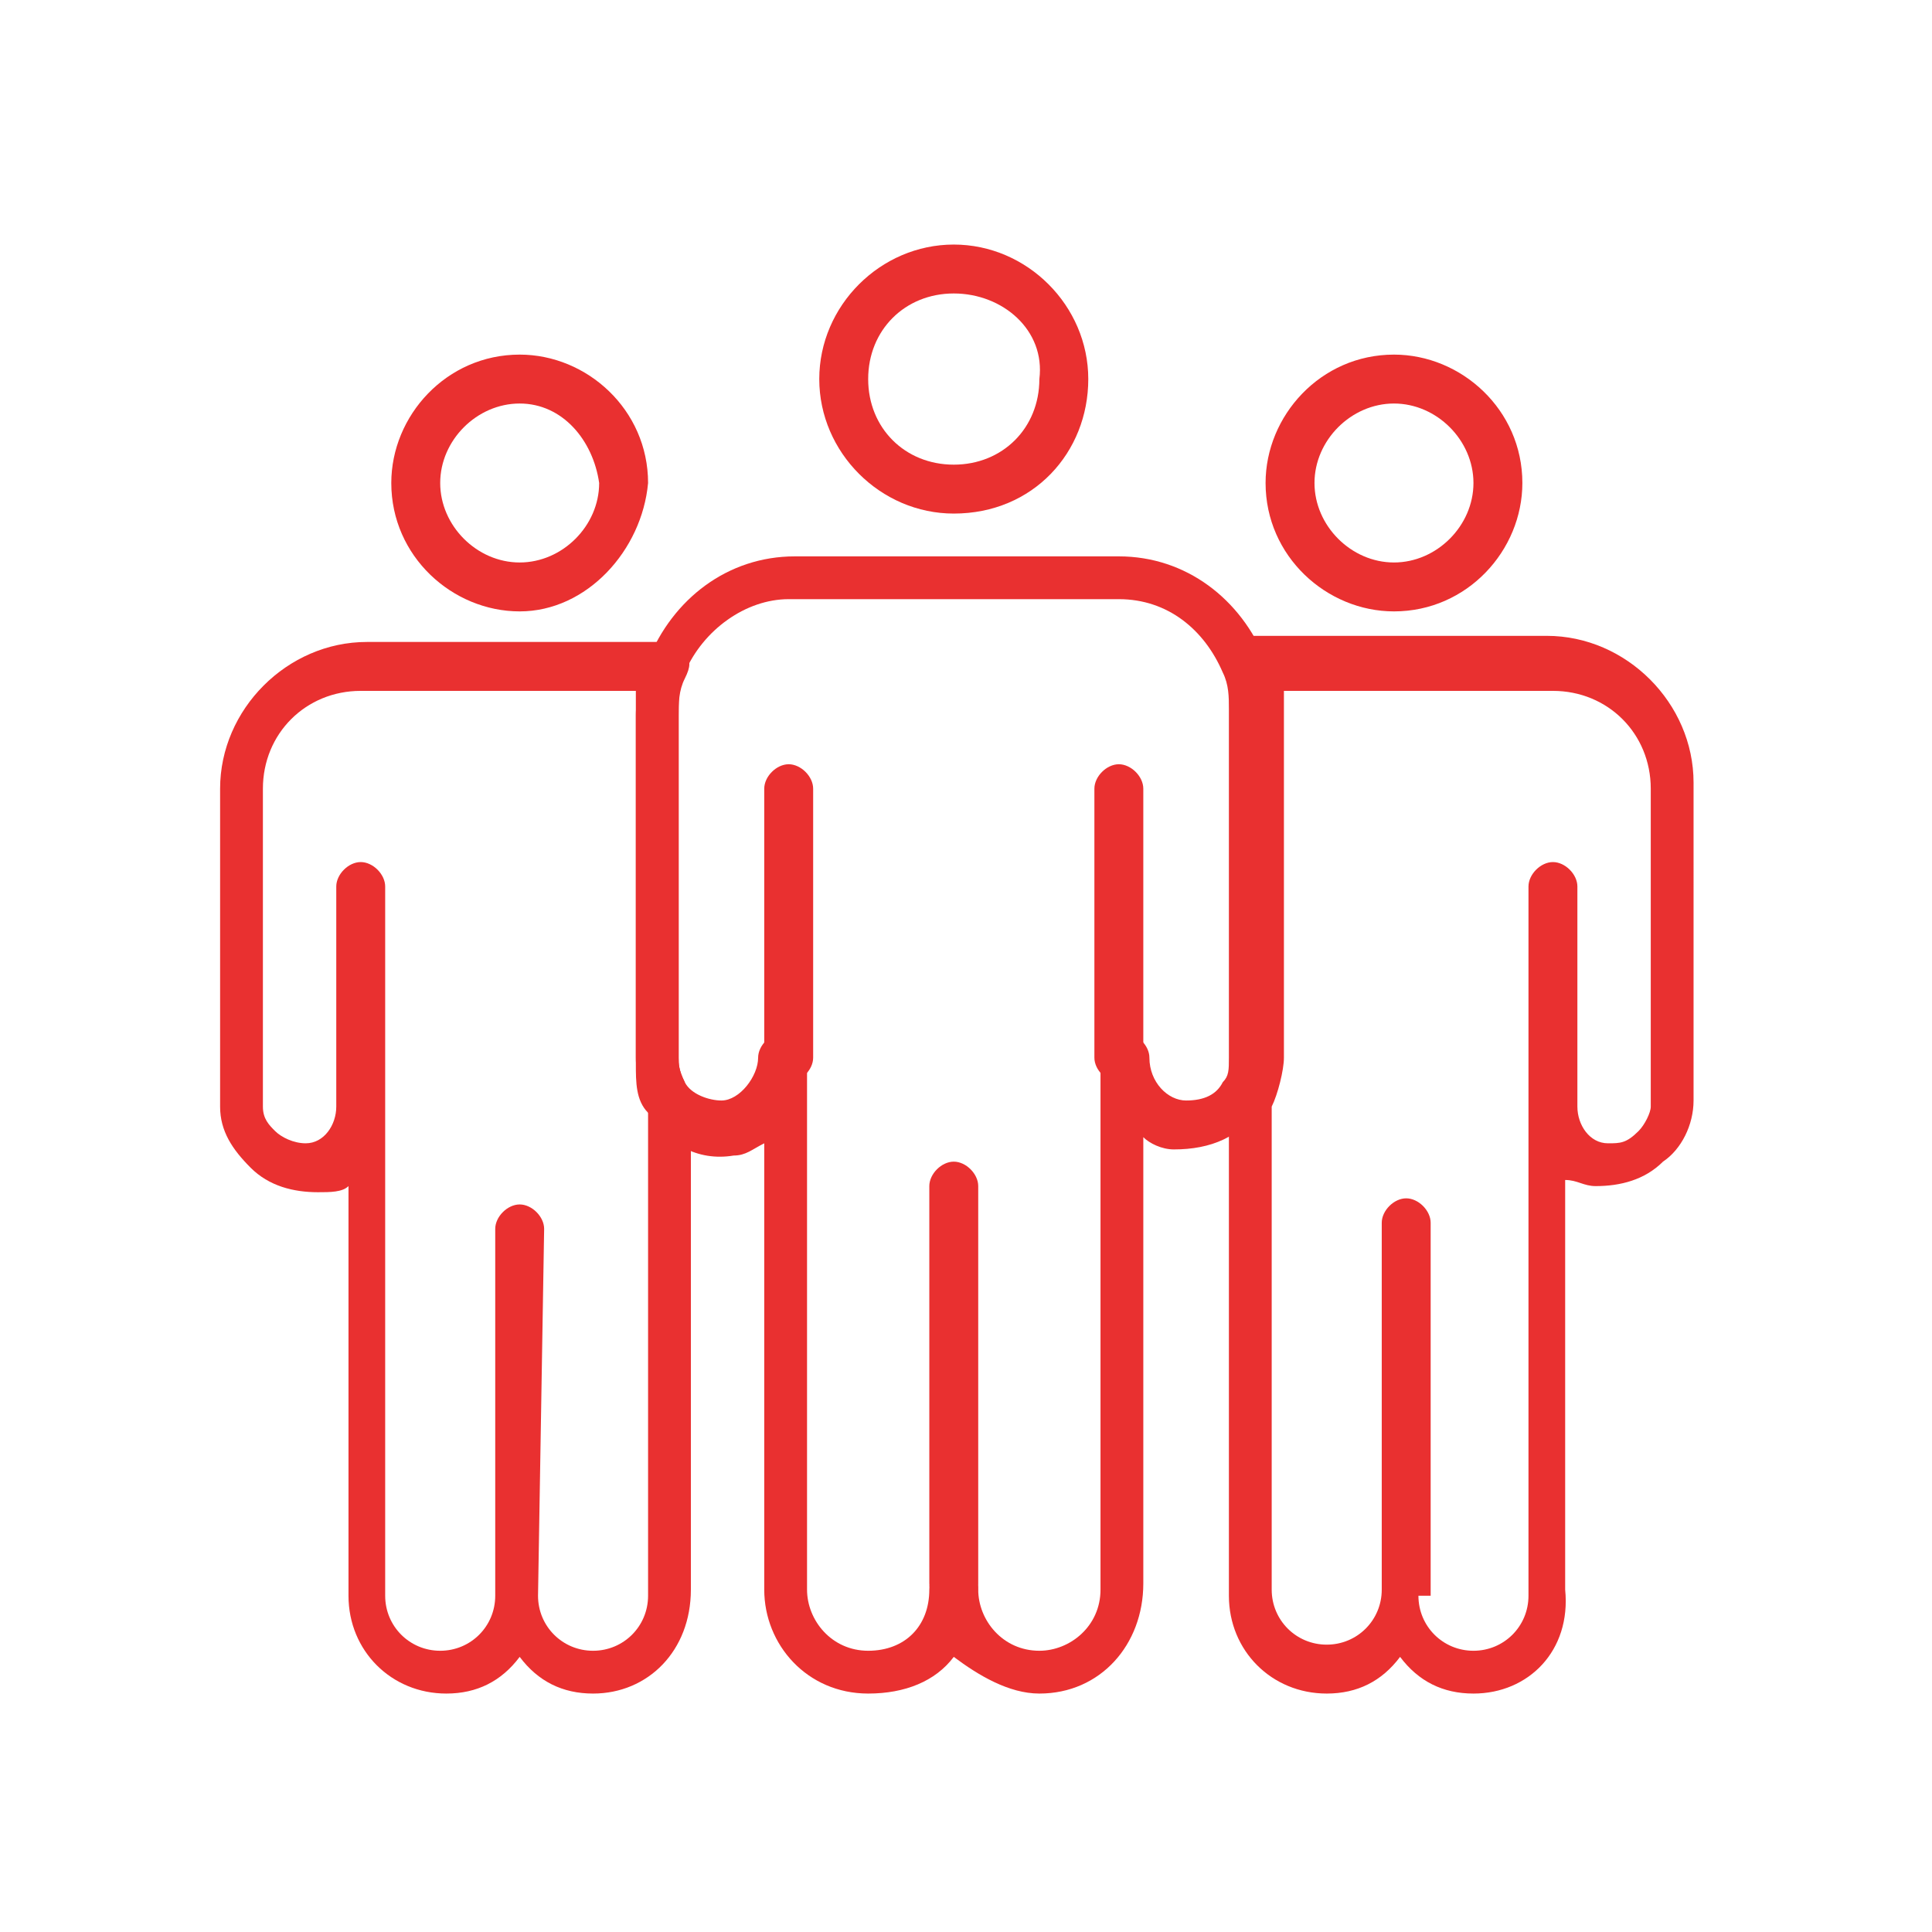 <svg xmlns="http://www.w3.org/2000/svg" xmlns:xlink="http://www.w3.org/1999/xlink" id="Capa_1" x="0px" y="0px" viewBox="0 0 31.6 31.6" style="enable-background:new 0 0 31.6 31.6;" xml:space="preserve"><style type="text/css">	.st0{fill:#E93030;}</style><g>	<g>		<path class="st0" d="M15.6,8.4c-1.2,0-2.2-1-2.2-2.2s1-2.2,2.2-2.2s2.2,1,2.2,2.2S16.9,8.4,15.6,8.4z M15.6,4.8   c-0.8,0-1.4,0.6-1.4,1.4c0,0.8,0.6,1.4,1.4,1.4S17,7,17,6.2C17.1,5.4,16.4,4.8,15.6,4.8z"></path>	</g>	<g>		<path class="st0" d="M9.7,27.7c-0.5,0-0.9-0.2-1.2-0.6c-0.3,0.4-0.7,0.6-1.2,0.6c-0.9,0-1.6-0.7-1.6-1.6v-6.7   c-0.1,0.1-0.3,0.1-0.5,0.1c-0.4,0-0.8-0.1-1.1-0.4s-0.5-0.6-0.5-1v-5.2c0-1.3,1.1-2.4,2.4-2.4h4.9c0.1,0,0.2,0.1,0.3,0.2   c0.1,0.1,0.1,0.2,0,0.4c-0.1,0.2-0.1,0.4-0.1,0.6v5.6c0,0.1,0,0.2,0.1,0.4c0,0.1,0.1,0.1,0.1,0.2v0.2l0,0l0,0V26   C11.3,27,10.6,27.7,9.7,27.7z M8.8,26.1c0,0.5,0.4,0.9,0.9,0.9s0.9-0.4,0.9-0.9v-8l0,0c0,0,0,0,0-0.1c-0.1-0.2-0.2-0.4-0.2-0.7   v-5.7c0-0.1,0-0.2,0-0.3H5.9c-0.9,0-1.6,0.7-1.6,1.6v5.2c0,0.2,0.1,0.3,0.2,0.4c0.1,0.1,0.3,0.2,0.5,0.2c0.3,0,0.5-0.3,0.5-0.6   v-3.6c0-0.2,0.2-0.4,0.4-0.4s0.4,0.2,0.4,0.4v11.6c0,0.5,0.4,0.9,0.9,0.9c0.5,0,0.9-0.4,0.9-0.9v-6c0-0.2,0.2-0.4,0.4-0.4   c0.2,0,0.4,0.2,0.4,0.4L8.8,26.1L8.8,26.1z"></path>	</g>	<g>		<path class="st0" d="M8.5,10c-1.1,0-2.1-0.9-2.1-2.1c0-1.1,0.9-2.1,2.1-2.1c1.1,0,2.1,0.9,2.1,2.1C10.5,9,9.6,10,8.5,10z M8.5,6.6   c-0.7,0-1.3,0.6-1.3,1.3s0.6,1.3,1.3,1.3s1.3-0.6,1.3-1.3C9.7,7.2,9.2,6.6,8.5,6.6z"></path>	</g>	<g>		<path class="st0" d="M24.1,27.7c-0.5,0-0.9-0.2-1.2-0.6c-0.3,0.4-0.7,0.6-1.2,0.6c-0.9,0-1.6-0.7-1.6-1.6v-8V18   c0.1-0.3,0.2-0.6,0.2-0.7v-5.7c0-0.2,0-0.4-0.1-0.6c0-0.1,0-0.3,0-0.4c0.1-0.1,0.2-0.2,0.3-0.2h4.8c1.3,0,2.4,1.1,2.4,2.4V18   c0,0.4-0.2,0.8-0.5,1c-0.3,0.3-0.7,0.4-1.1,0.4c-0.2,0-0.3-0.1-0.5-0.1V26C25.7,27,25,27.7,24.1,27.7z M23.2,26.1   c0,0.5,0.4,0.9,0.9,0.9s0.9-0.4,0.9-0.9v-8l0,0v-3.6c0-0.2,0.2-0.4,0.4-0.4s0.4,0.2,0.4,0.4v3.6l0,0c0,0.3,0.2,0.6,0.5,0.6   c0.2,0,0.3,0,0.5-0.2c0.1-0.1,0.2-0.3,0.2-0.4v-5.2c0-0.9-0.7-1.6-1.6-1.6H21c0,0.1,0,0.2,0,0.3v5.7c0,0.2-0.1,0.6-0.2,0.8V26   c0,0.5,0.4,0.9,0.9,0.9s0.9-0.4,0.9-0.9v-6c0-0.2,0.2-0.4,0.4-0.4c0.2,0,0.4,0.2,0.4,0.4v6.1H23.2z"></path>	</g>	<g>		<path class="st0" d="M17,27.7c-0.5,0-1-0.3-1.4-0.6c-0.3,0.4-0.8,0.6-1.4,0.6c-1,0-1.7-0.8-1.7-1.7v-7.3c-0.2,0.1-0.3,0.2-0.5,0.2   c-0.6,0.1-1.1-0.2-1.4-0.7c-0.2-0.2-0.2-0.5-0.2-0.8v-5.7c0-0.3,0.1-0.6,0.2-0.9c0.4-1,1.3-1.7,2.4-1.7h5.3c1.1,0,2,0.7,2.4,1.7   l0,0c0.1,0.3,0.1,0.6,0.1,0.9v5.6c0,0.3-0.1,0.5-0.2,0.8c-0.3,0.5-0.8,0.7-1.4,0.7c-0.2,0-0.4-0.1-0.5-0.2v7.3   C18.7,26.9,18,27.7,17,27.7z M15.6,25.6c0.2,0,0.4,0.2,0.4,0.4c0,0.5,0.4,1,1,1c0.5,0,1-0.4,1-1v-8.7c0-0.2,0.2-0.4,0.4-0.4l0,0   c0.2,0,0.4,0.2,0.4,0.4c0,0.4,0.3,0.7,0.6,0.7c0.3,0,0.5-0.1,0.6-0.3c0.1-0.1,0.1-0.2,0.1-0.4v-5.7c0-0.2,0-0.4-0.1-0.6l0,0   c-0.3-0.7-0.9-1.2-1.7-1.2h-5.4c-0.7,0-1.4,0.5-1.7,1.2c-0.1,0.2-0.1,0.4-0.1,0.6v5.7c0,0.1,0,0.2,0.1,0.4   c0.1,0.2,0.4,0.3,0.6,0.3c0.3,0,0.6-0.4,0.6-0.7c0-0.2,0.2-0.4,0.4-0.4c0.2,0,0.4,0.2,0.4,0.4V26c0,0.5,0.4,1,1,1s1-0.4,1-1   C15.2,25.7,15.4,25.6,15.6,25.6z"></path>	</g>	<g>		<path class="st0" d="M22.8,10c-1.1,0-2.1-0.9-2.1-2.1c0-1.1,0.9-2.1,2.1-2.1c1.1,0,2.1,0.9,2.1,2.1C24.9,9,24,10,22.8,10z    M22.8,6.6c-0.7,0-1.3,0.6-1.3,1.3s0.6,1.3,1.3,1.3c0.7,0,1.3-0.6,1.3-1.3C24.1,7.2,23.5,6.6,22.8,6.6z"></path>	</g>	<g>		<path class="st0" d="M15.6,26.3c-0.2,0-0.4-0.2-0.4-0.4v-6.5c0-0.2,0.2-0.4,0.4-0.4c0.2,0,0.4,0.2,0.4,0.4v6.5   C16,26.2,15.9,26.3,15.6,26.3z"></path>	</g>	<g>		<path class="st0" d="M12.9,17.7c-0.2,0-0.4-0.2-0.4-0.4v-4.4c0-0.2,0.2-0.4,0.4-0.4c0.2,0,0.4,0.2,0.4,0.4v4.4   C13.3,17.5,13.1,17.7,12.9,17.7z"></path>	</g>	<g>		<path class="st0" d="M18.3,17.7c-0.2,0-0.4-0.2-0.4-0.4v-4.4c0-0.2,0.2-0.4,0.4-0.4c0.2,0,0.4,0.2,0.4,0.4v4.4   C18.7,17.5,18.6,17.7,18.3,17.7z"></path>	</g></g></svg>